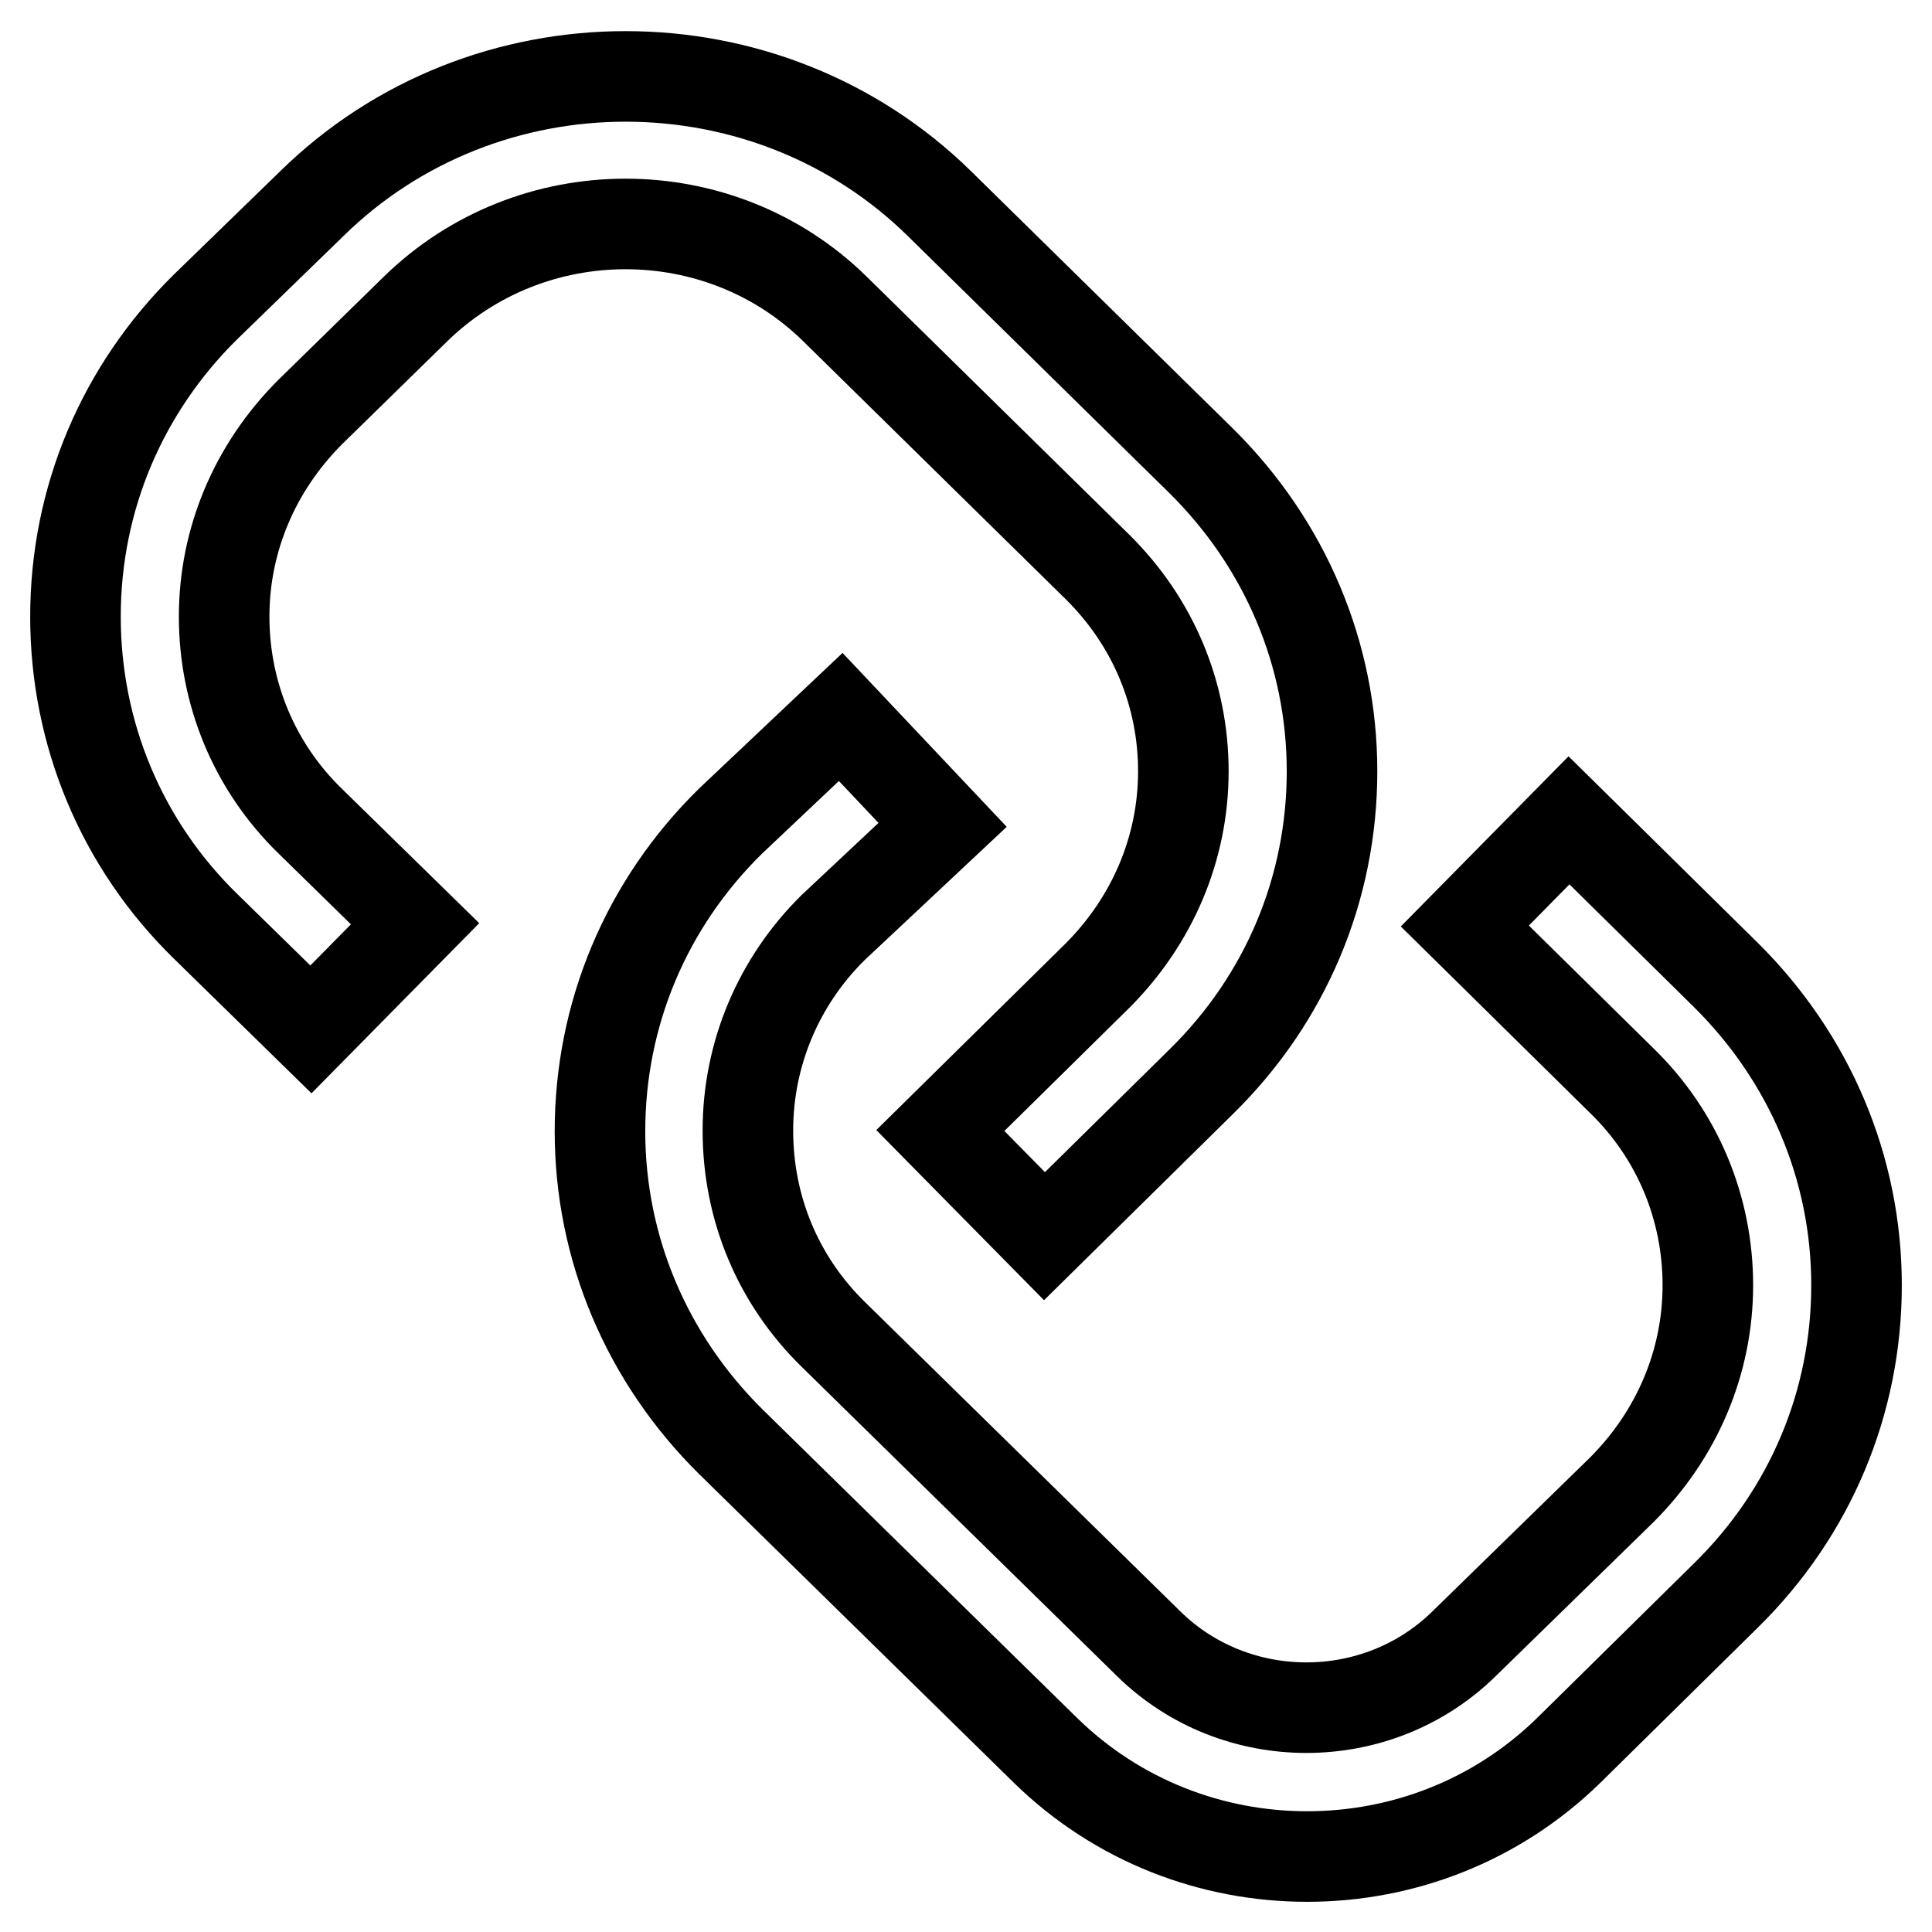 <?xml version="1.0" encoding="utf-8"?>
<!-- Svg Vector Icons : http://www.onlinewebfonts.com/icon -->
<!DOCTYPE svg PUBLIC "-//W3C//DTD SVG 1.1//EN" "http://www.w3.org/Graphics/SVG/1.1/DTD/svg11.dtd">
<svg version="1.1" xmlns="http://www.w3.org/2000/svg" xmlns:xlink="http://www.w3.org/1999/xlink" x="0px" y="0px" viewBox="0 0 256 256" enable-background="new 0 0 256 256" xml:space="preserve">
<g> <path stroke-width="12" fill-opacity="0" stroke="#000000"  d="M228.7,129.2l-20.8-20.5l-13.8,14l20.8,20.5c7.4,7.2,11.4,16.9,11.4,27.1c0,10.2-4.1,19.8-11.4,27.1 L194,217.8c-11.5,11.3-30.3,11.3-41.8,0l-41.7-40.9c-7.4-7.2-11.4-16.8-11.4-27.1c0-10.2,4.1-19.8,11.3-26.9l14.5-13.6L111.4,95 l-14.6,13.8c-11.2,11-17.3,25.6-17.3,41.1c0,15.5,6.2,30.1,17.3,41.1l41.7,40.9c9.6,9.4,22.1,14.1,34.7,14.1 c12.6,0,25.1-4.7,34.7-14.1l20.8-20.5c11.2-11,17.3-25.6,17.3-41.1C246,154.8,239.8,140.2,228.7,129.2L228.7,129.2z M55,41 c15.4-15.1,40.4-15.1,55.7,0l34.7,34.1c7.4,7.3,11.4,16.9,11.4,27.1c0,10.2-4.1,19.8-11.4,27.1l-20.8,20.5l13.8,14l20.8-20.5 c11.2-11,17.3-25.6,17.3-41.1c0-15.5-6.2-30.1-17.3-41.1l-34.7-34.1c-22.9-22.5-60.3-22.5-83.2,0L27.3,40.6 C16.2,51.5,10,66.1,10,81.7c0,15.5,6.1,30.2,17.3,41.1l13.9,13.6l13.8-14l-13.9-13.6c-7.4-7.2-11.4-16.9-11.4-27.1 c0-10.2,4.1-19.8,11.4-27.1L55,41L55,41z"/></g>
</svg>